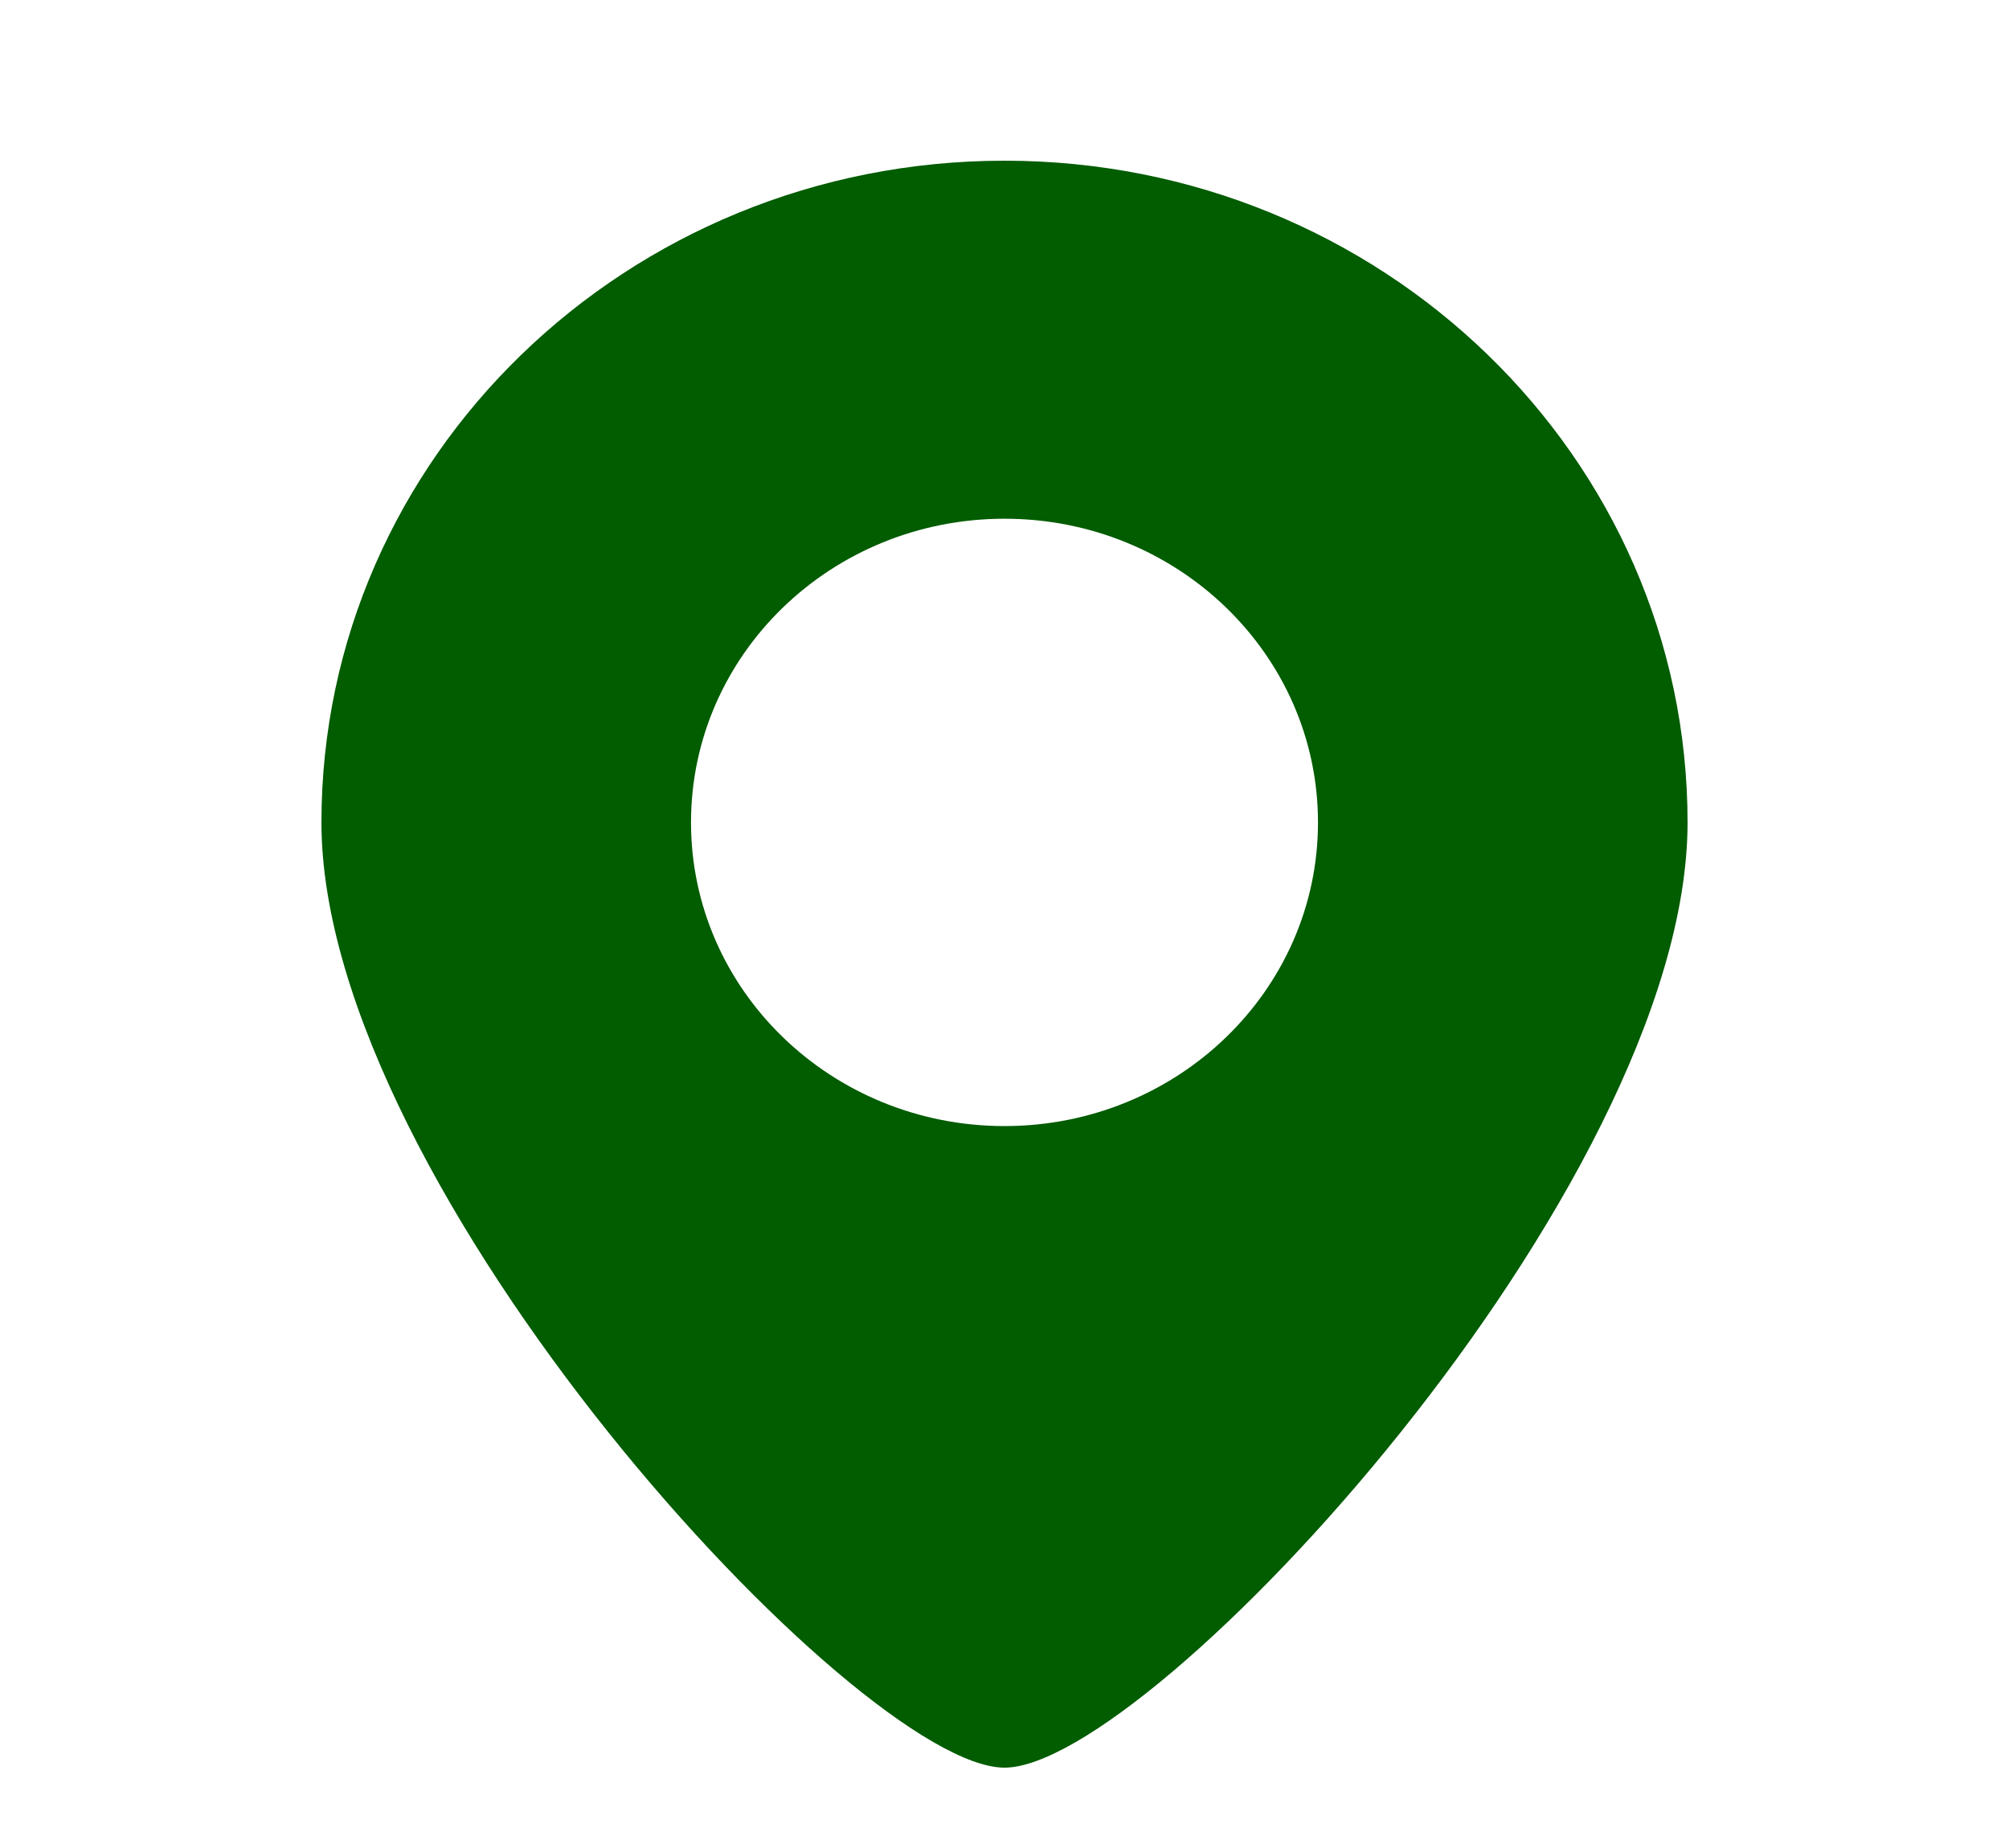 <svg width="25" height="23" viewBox="0 0 25 23" fill="none" xmlns="http://www.w3.org/2000/svg">
<path d="M12.5 2C7.806 2 4 5.688 4 10.236C4 14.783 10.681 22 12.5 22C14.319 22 21 14.783 21 10.236C21 5.688 17.195 2 12.5 2ZM12.5 14.015C10.345 14.015 8.599 12.323 8.599 10.236C8.599 8.147 10.345 6.456 12.5 6.456C14.655 6.456 16.401 8.147 16.401 10.236C16.401 12.323 14.655 14.015 12.5 14.015Z" fill="#025C00"/>
</svg>
